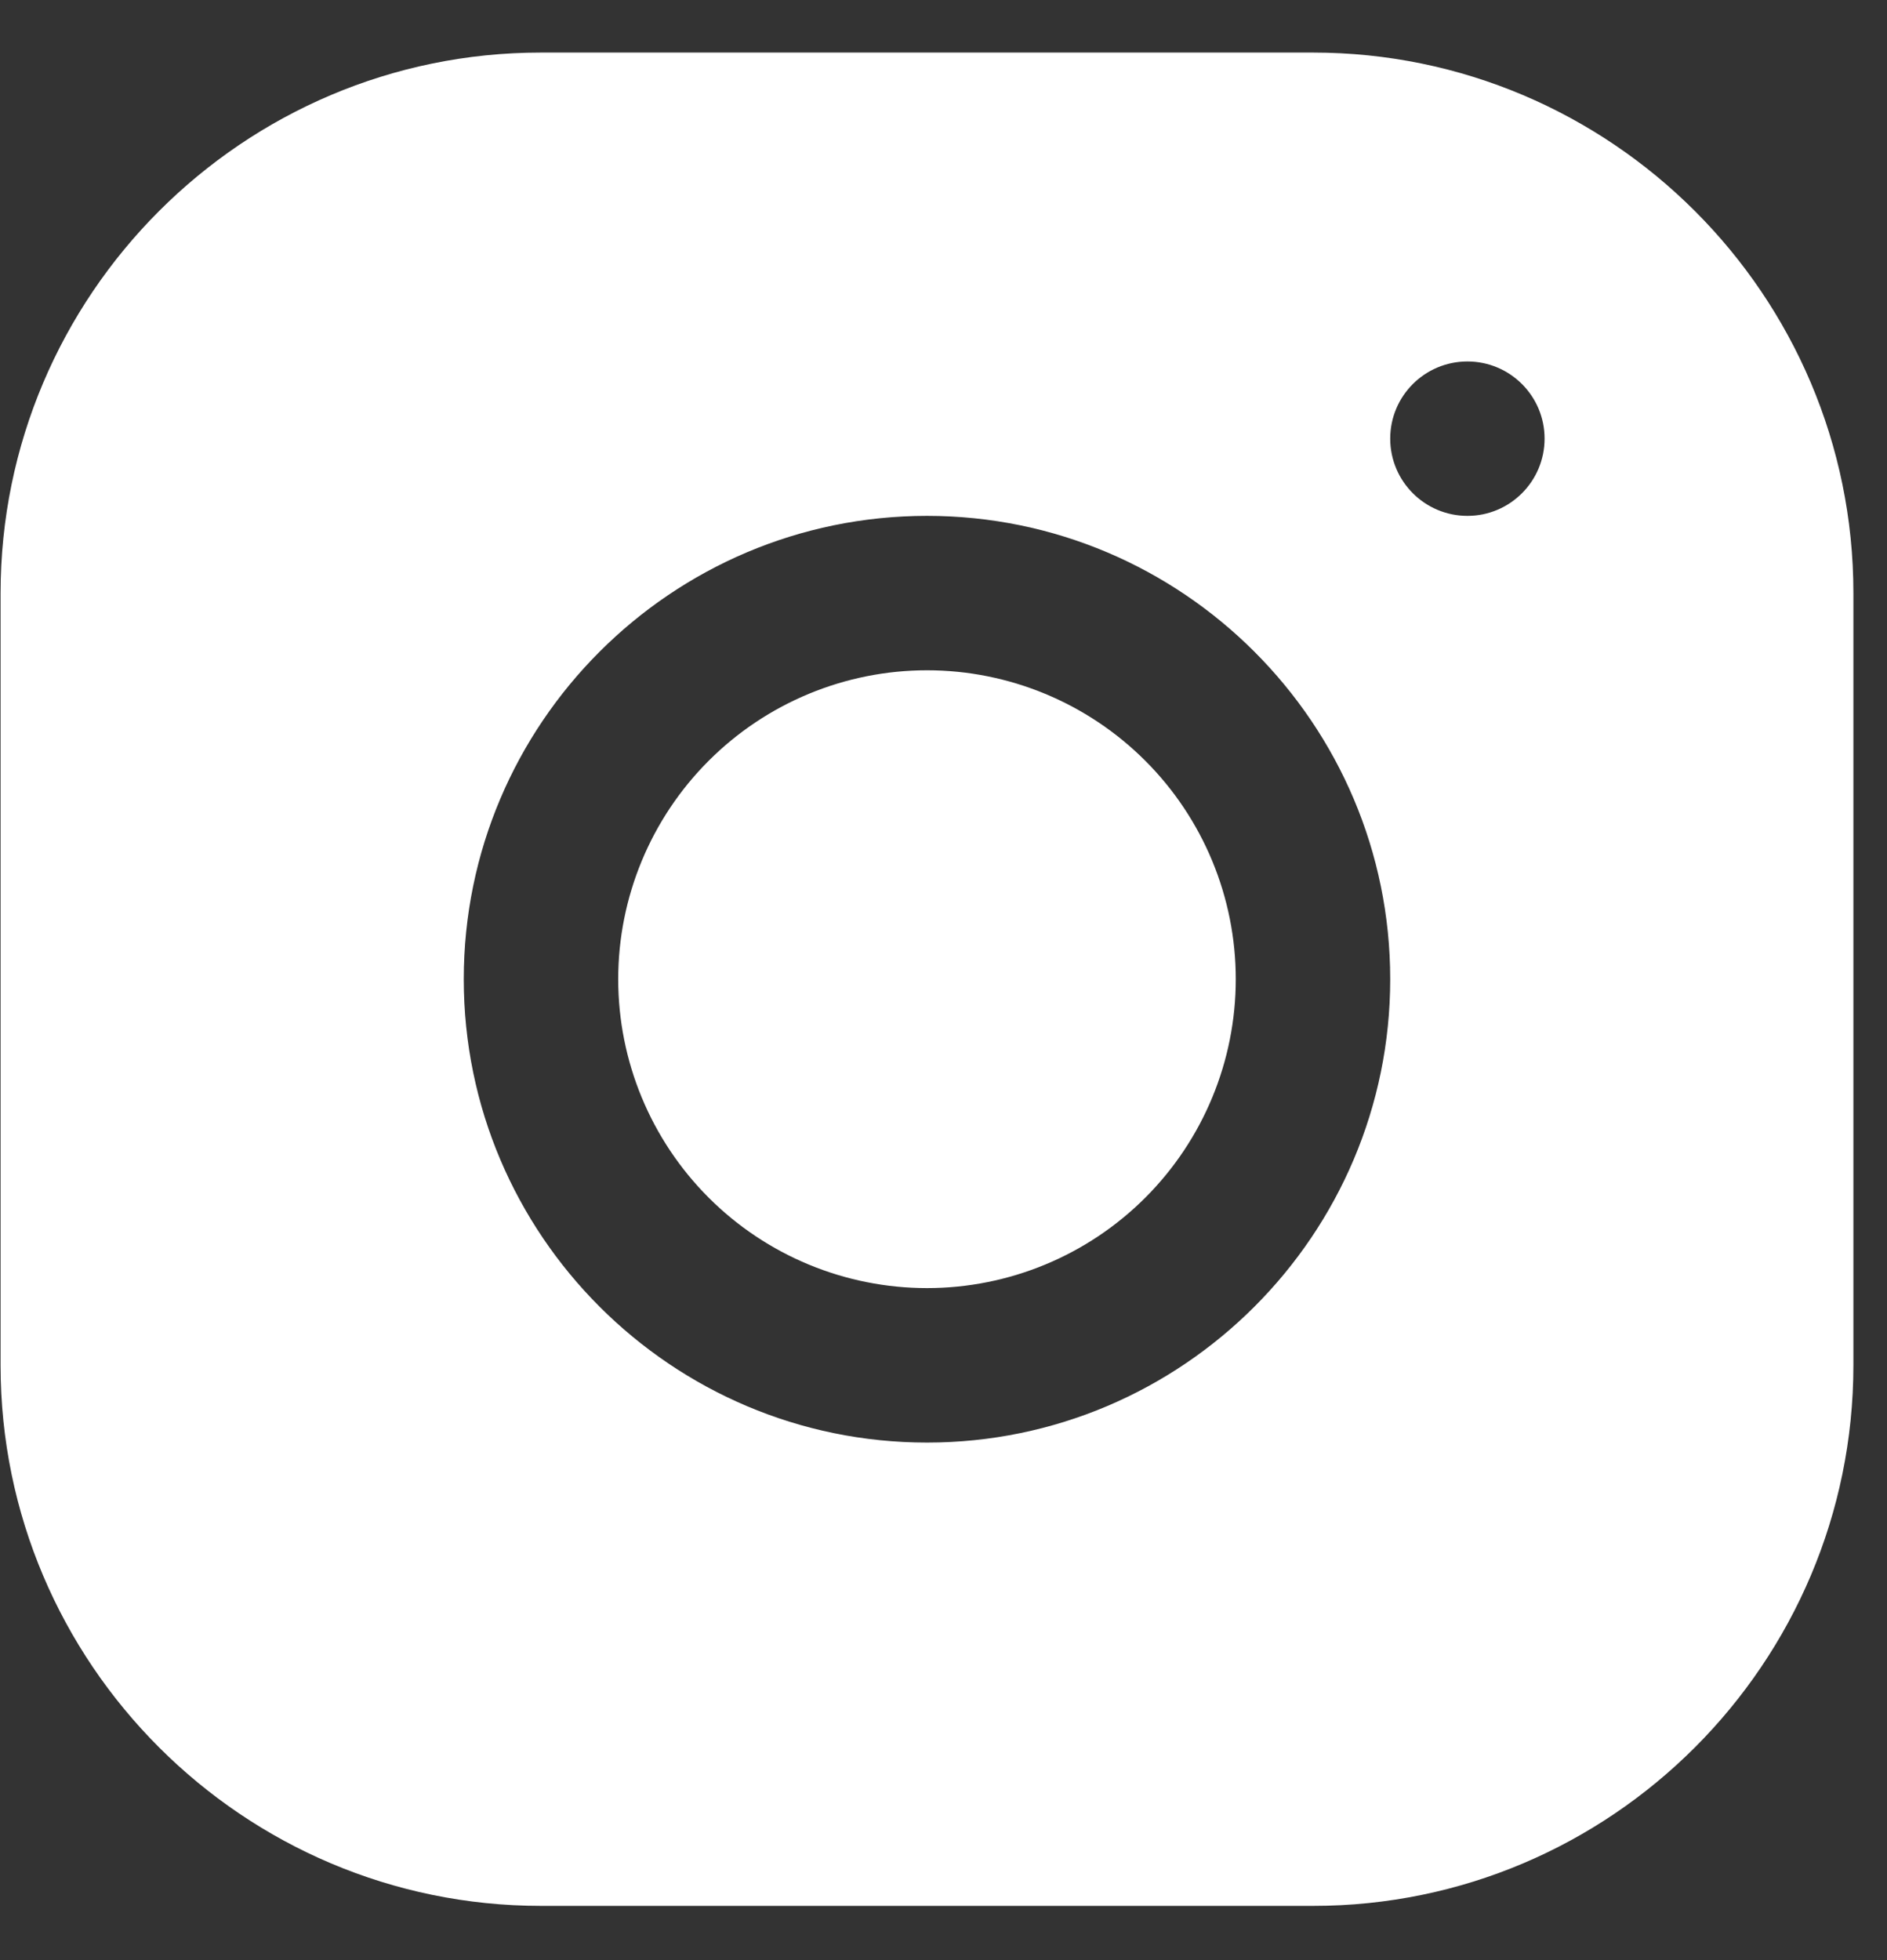 <svg width="26" height="27" viewBox="0 0 26 27" fill="none" xmlns="http://www.w3.org/2000/svg">
<rect x="0" y="0" width="26" height="27" fill="#333333" stroke="none"/>
<path d="M7.452 0.724C3.347 0.724 0.008 4.066 0.008 8.172V18.809C0.008 22.914 3.35 26.253 7.456 26.253H18.093C22.198 26.253 25.537 22.911 25.537 18.805V8.168C25.537 4.063 22.195 0.724 18.089 0.724H7.452ZM20.219 4.979C20.806 4.979 21.282 5.455 21.282 6.042C21.282 6.629 20.806 7.106 20.219 7.106C19.631 7.106 19.155 6.629 19.155 6.042C19.155 5.455 19.631 4.979 20.219 4.979ZM12.773 7.106C16.292 7.106 19.155 9.968 19.155 13.488C19.155 17.008 16.292 19.871 12.773 19.871C9.253 19.871 6.39 17.008 6.39 13.488C6.39 9.968 9.253 7.106 12.773 7.106ZM12.773 9.233C11.644 9.233 10.562 9.682 9.764 10.48C8.966 11.278 8.518 12.36 8.518 13.488C8.518 14.617 8.966 15.699 9.764 16.497C10.562 17.295 11.644 17.743 12.773 17.743C13.901 17.743 14.983 17.295 15.781 16.497C16.579 15.699 17.027 14.617 17.027 13.488C17.027 12.36 16.579 11.278 15.781 10.48C14.983 9.682 13.901 9.233 12.773 9.233Z" fill="white"/>
</svg>
